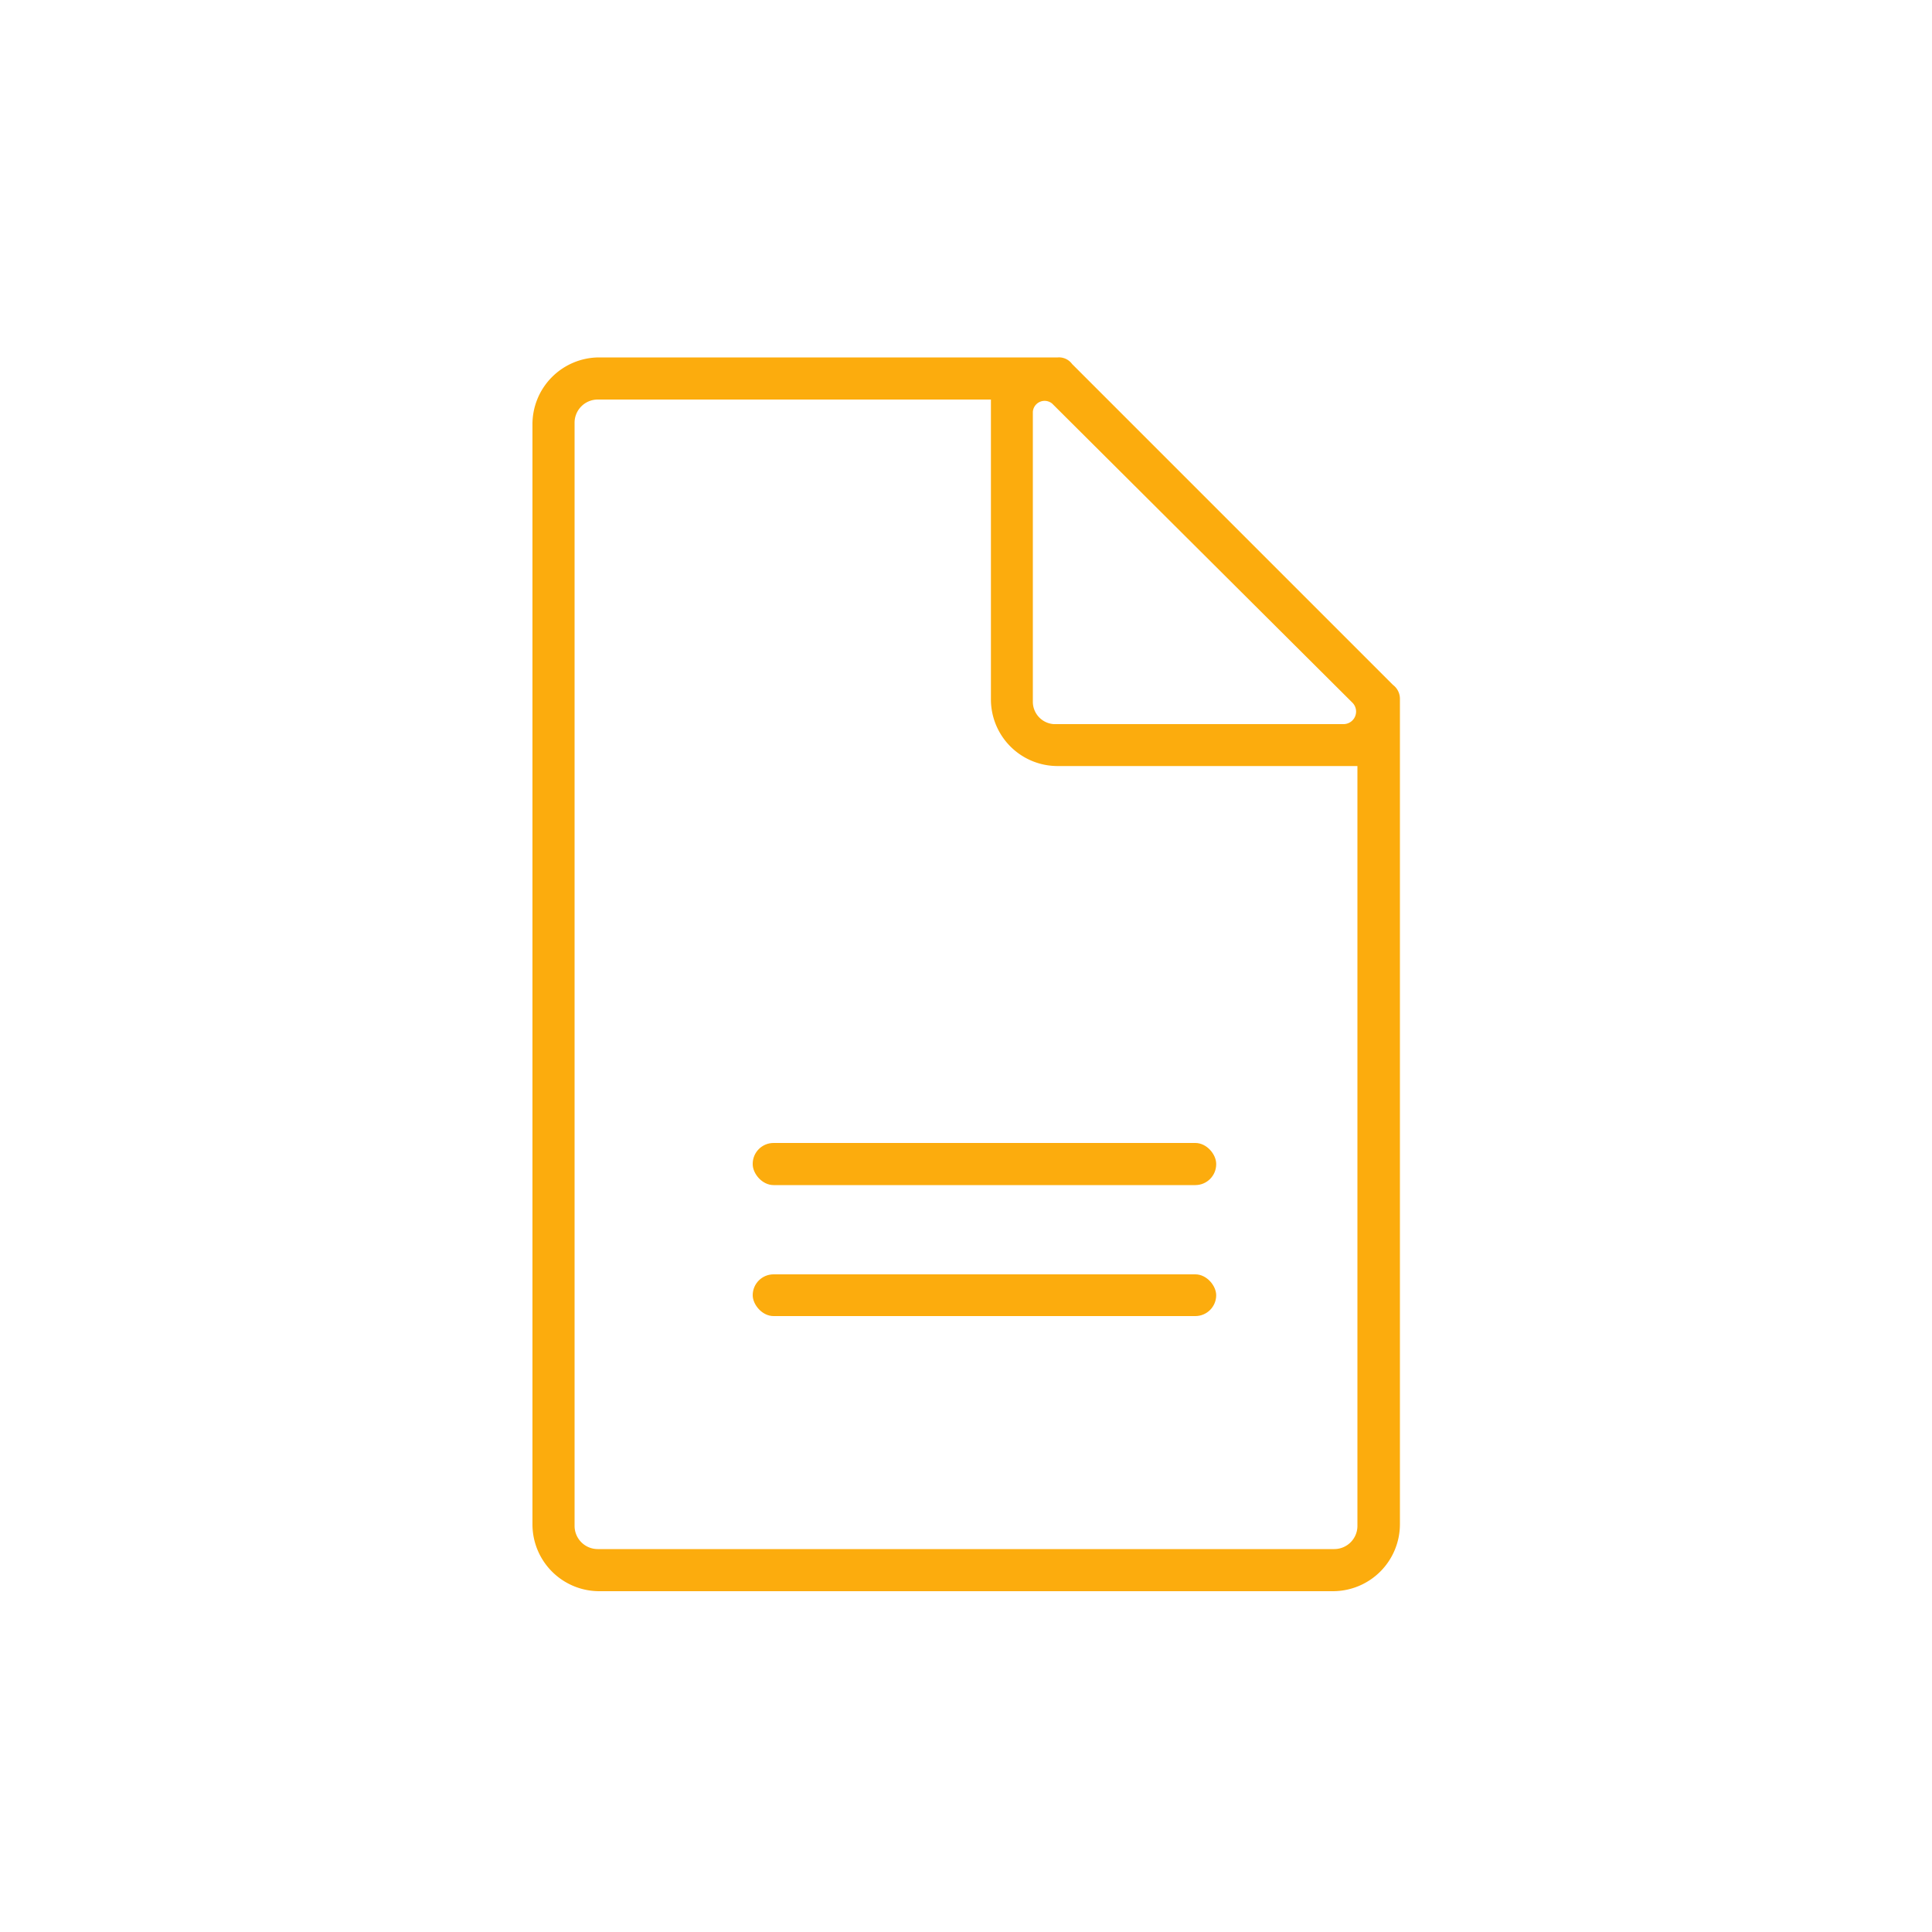 <svg id="Capa_1" data-name="Capa 1" xmlns="http://www.w3.org/2000/svg" viewBox="0 0 100 100"><defs><style>.cls-1{fill:#fcac0d;}</style></defs><path class="cls-1" d="M72.1,35.45h0L55.49,18.84a.84.84,0,0,0-.74-.34H31A3.46,3.46,0,0,0,27.56,22V78.9A3.46,3.46,0,0,0,31,82.36H69a3.47,3.47,0,0,0,3.46-3.46V36.19A.9.9,0,0,0,72.1,35.45Zm-3,44.73H30.94a1.2,1.2,0,0,1-1.2-1.2V21.88a1.2,1.2,0,0,1,1.2-1.2H51.29V36.19a3.45,3.45,0,0,0,3.46,3.46H70.26V79A1.2,1.2,0,0,1,69.06,80.18ZM53.46,36.32v-15a.61.61,0,0,1,1-.43L70,36.37a.65.65,0,0,1-.46,1.11h-15A1.16,1.16,0,0,1,53.46,36.32Z"/><rect class="cls-1" x="38.96" y="65.96" width="23.99" height="2.16" rx="1.08"/><rect class="cls-1" x="38.96" y="59.16" width="23.99" height="2.18" rx="1.08"/></svg>
